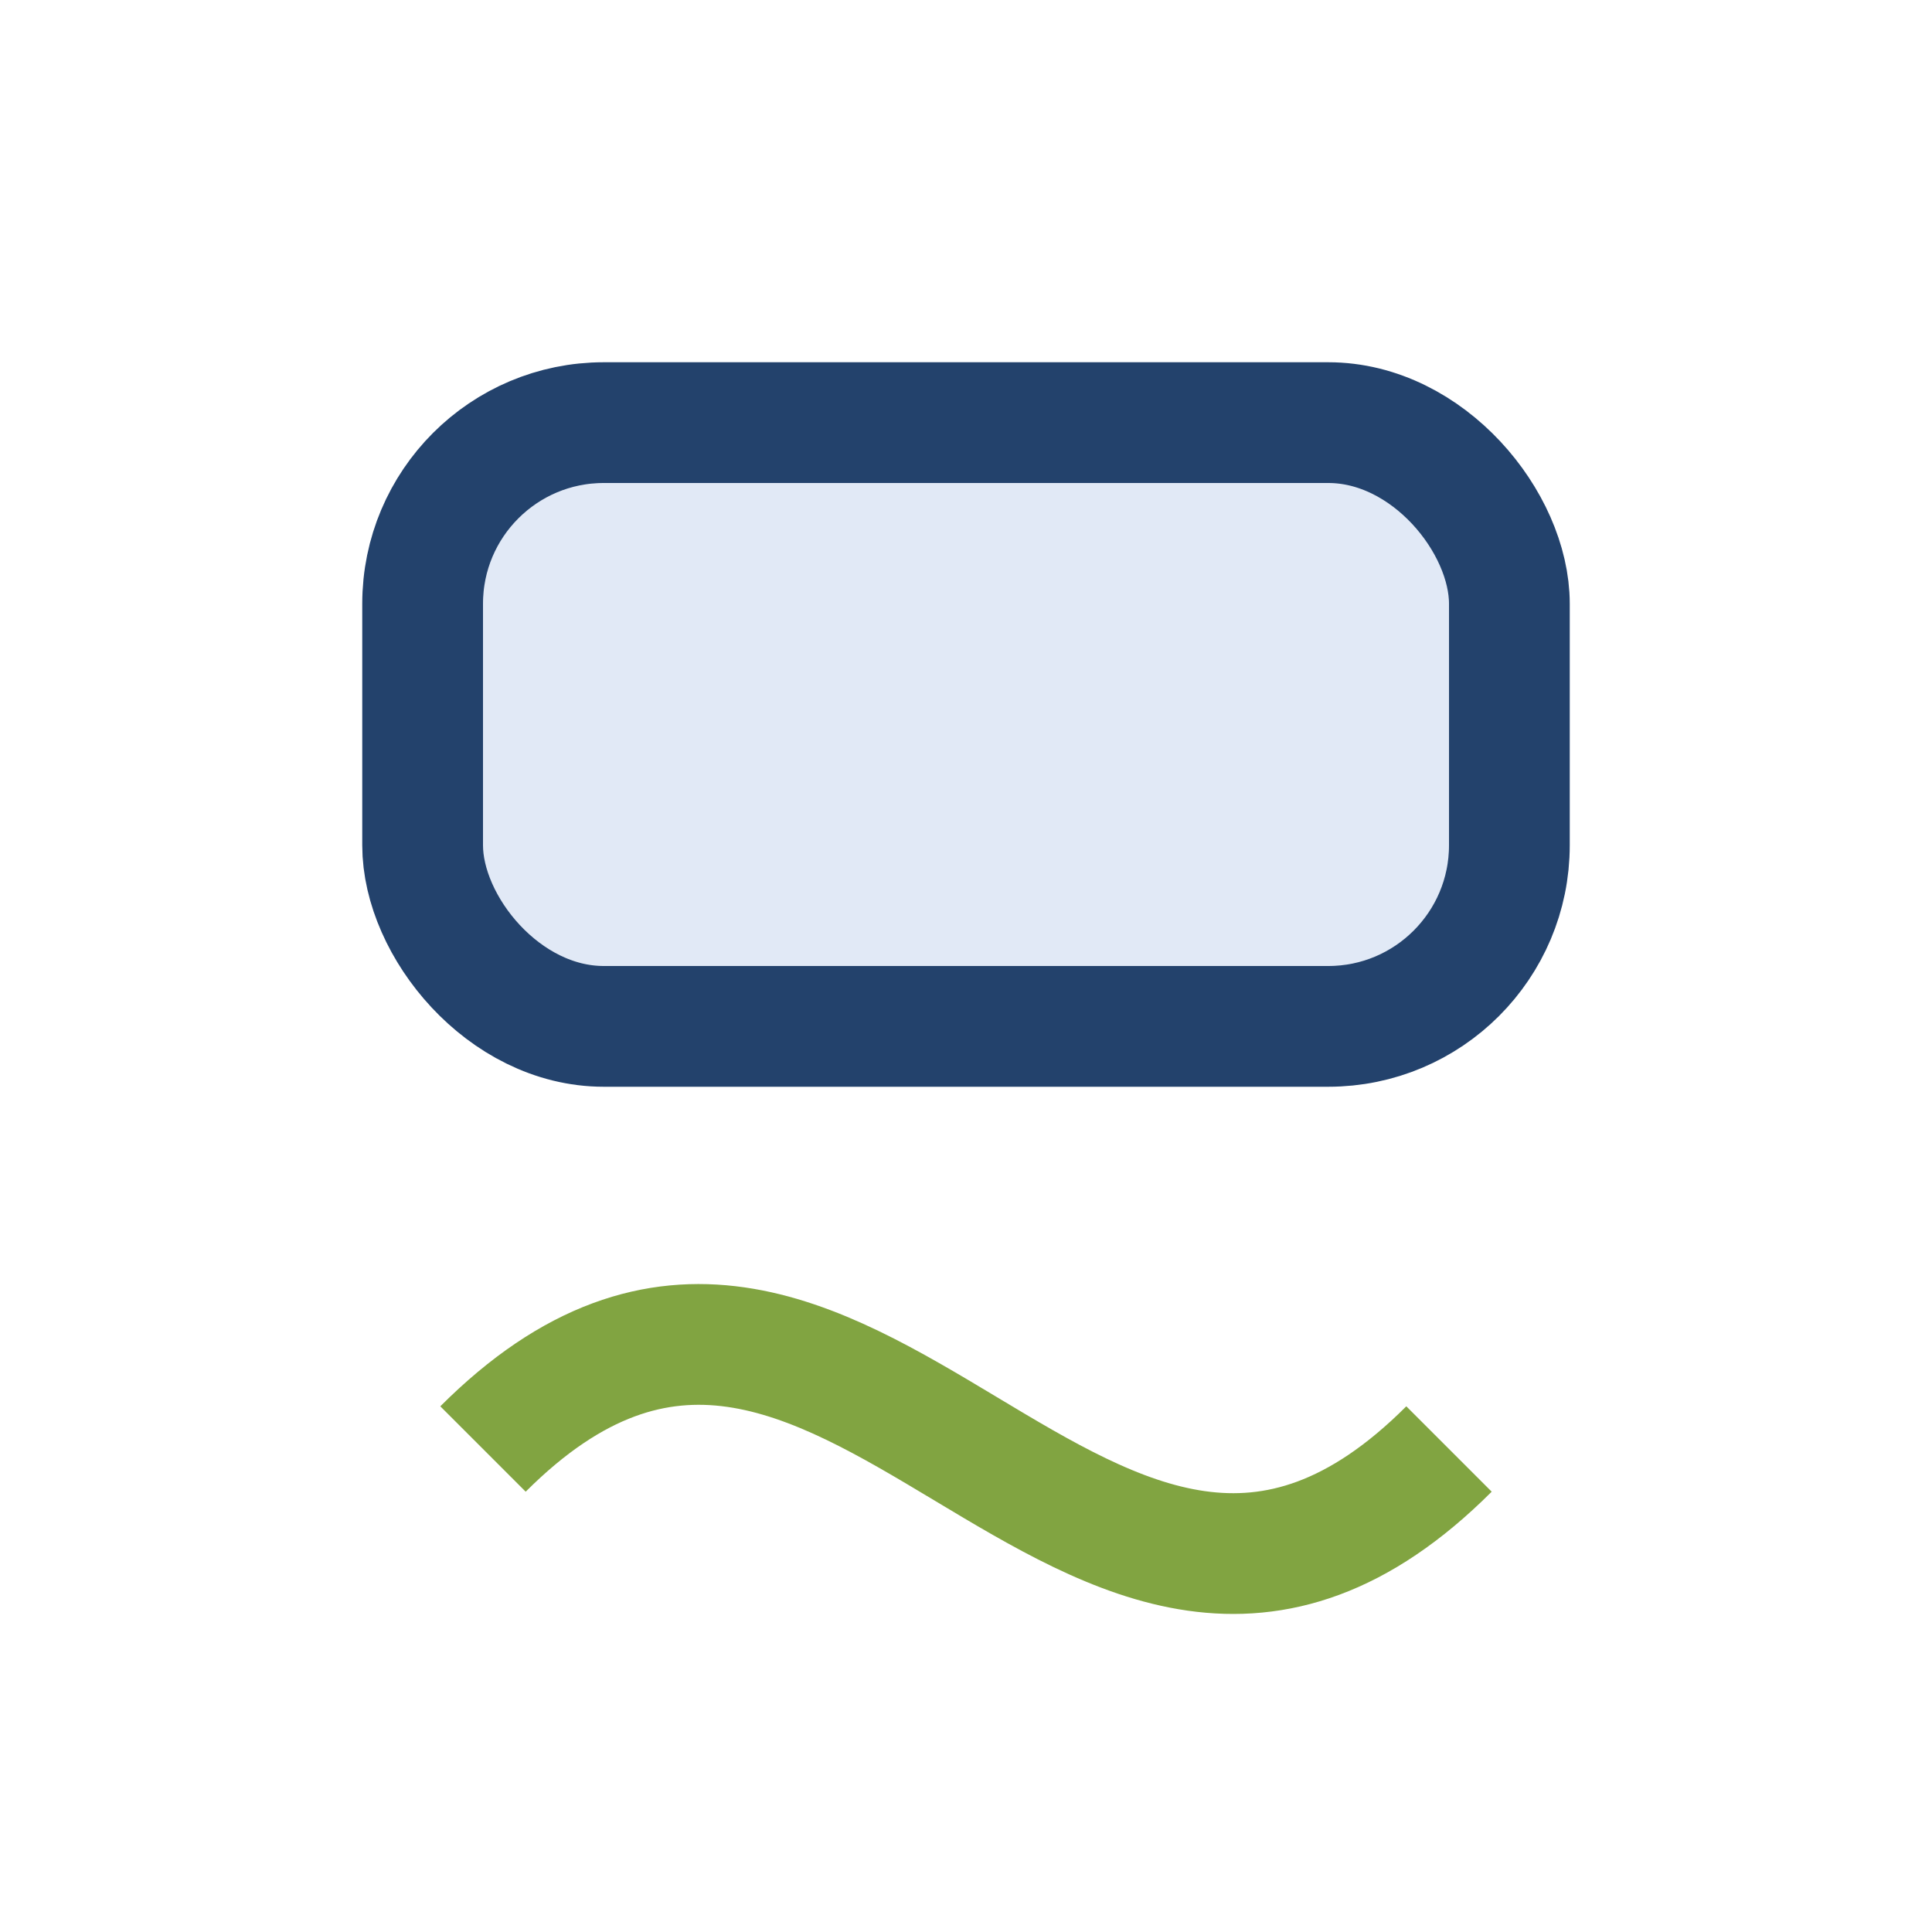 <?xml version="1.0" encoding="UTF-8"?>
<svg xmlns="http://www.w3.org/2000/svg" width="32" height="32" viewBox="0 0 32 32"><rect x="7" y="7" width="18" height="10" rx="3" fill="#e1e9f6" stroke="#23426c" stroke-width="2"/><path d="M8 24c6-6 10 6 16 0" stroke="#81a441" stroke-width="2" fill="none"/></svg>